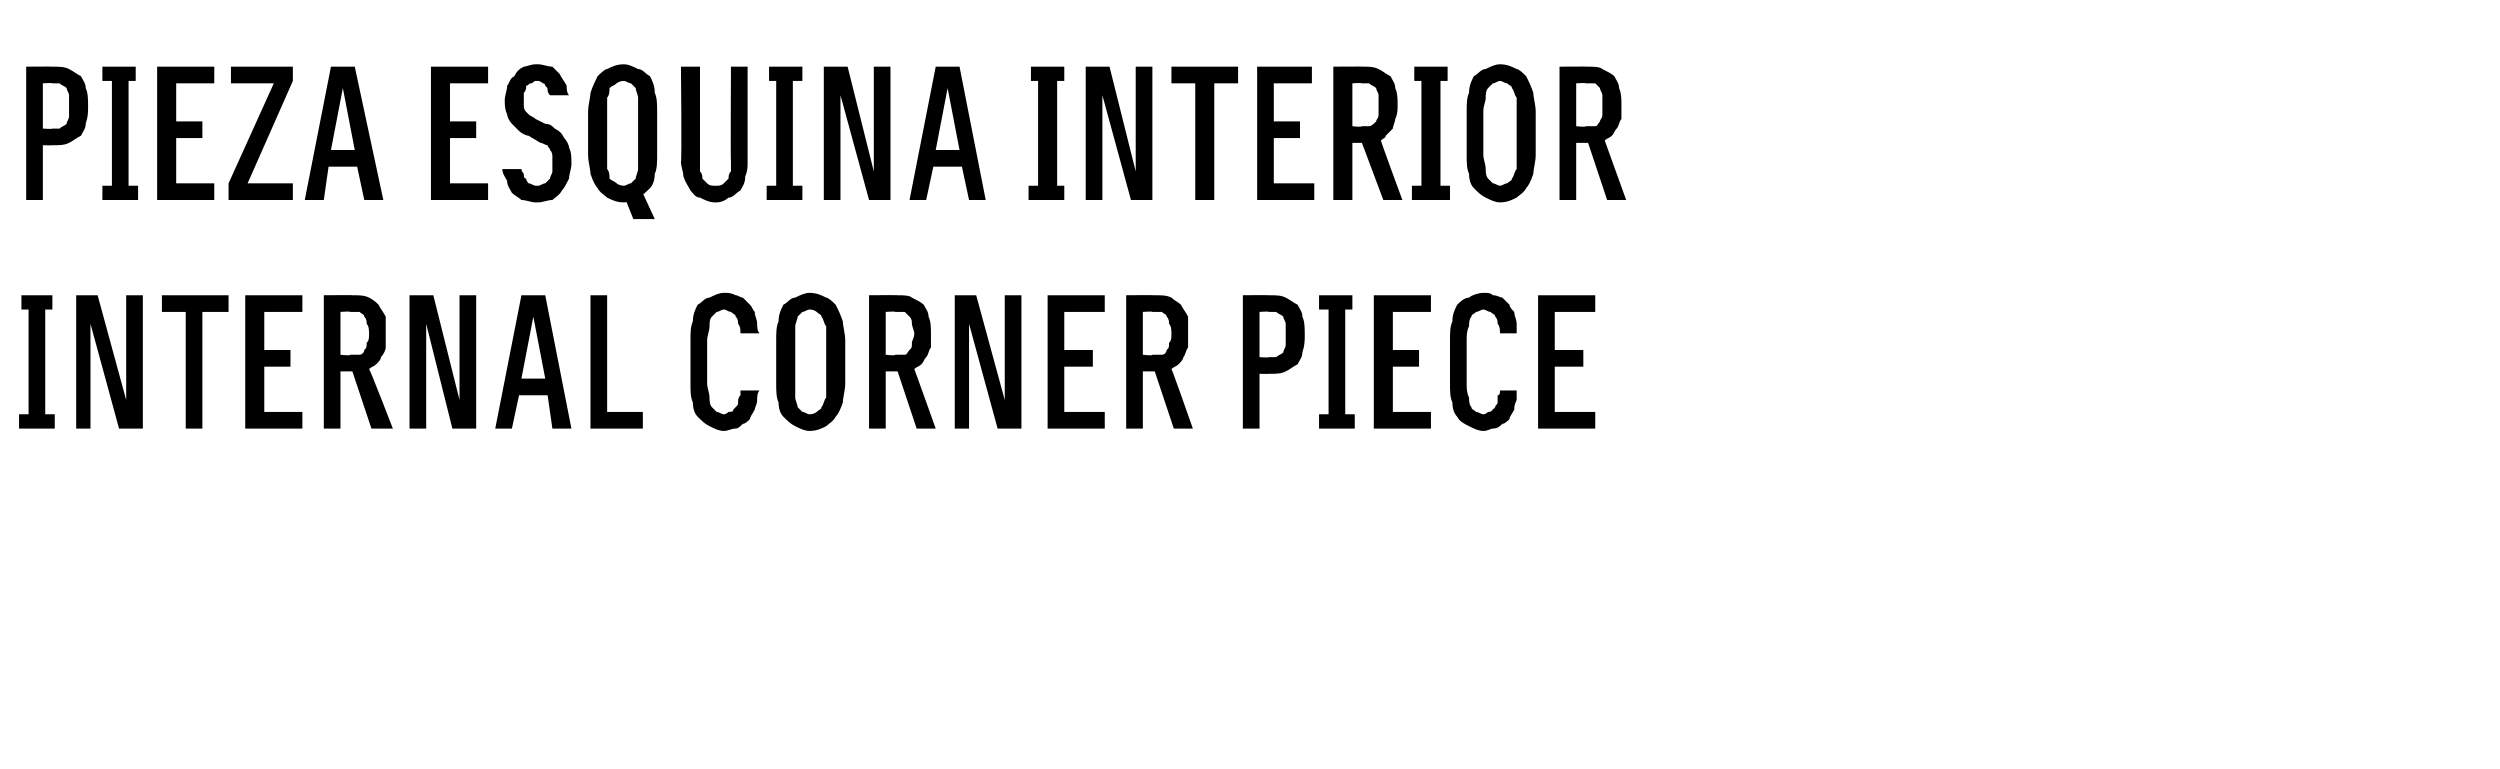 <?xml version="1.0" standalone="no"?>
<!DOCTYPE svg PUBLIC "-//W3C//DTD SVG 1.1//EN" "http://www.w3.org/Graphics/SVG/1.1/DTD/svg11.dtd">
<svg xmlns="http://www.w3.org/2000/svg" version="1.1" width="105px" height="32.3px" viewBox="0 -2 105 32.3" style="top:-2px">
  <desc>Pieza esquina interior Internal corner piece</desc>
  <defs/>
  <g id="Polygon641701">
    <path d="M 0.8 16 L 2.3 16 L 2.3 15.4 L 1.9 15.4 L 1.9 11 L 2.2 11 L 2.2 10.4 L 0.9 10.4 L 0.9 11 L 1.2 11 L 1.2 15.4 L 0.8 15.4 L 0.8 16 Z M 3.2 16 L 3.8 16 L 3.8 11.6 L 5 16 L 6 16 L 6 10.4 L 5.3 10.4 L 5.3 14.8 L 4.1 10.4 L 3.2 10.4 L 3.2 16 Z M 7.8 16 L 8.5 16 L 8.5 11.1 L 9.6 11.1 L 9.6 10.4 L 6.8 10.4 L 6.8 11.1 L 7.8 11.1 L 7.8 16 Z M 10.3 16 L 12.7 16 L 12.7 15.3 L 11.1 15.3 L 11.1 13.4 L 12.2 13.4 L 12.2 12.7 L 11.1 12.7 L 11.1 11.1 L 12.7 11.1 L 12.7 10.4 L 10.3 10.4 L 10.3 16 Z M 13.6 16 L 14.3 16 L 14.3 13.6 L 14.8 13.6 L 15.6 16 L 16.5 16 C 16.5 16 15.53 13.48 15.5 13.5 C 15.6 13.4 15.7 13.4 15.8 13.3 C 15.9 13.2 16 13.1 16 13 C 16.1 12.9 16.2 12.7 16.2 12.6 C 16.2 12.4 16.2 12.2 16.2 12 C 16.2 11.8 16.2 11.5 16.2 11.3 C 16.1 11.1 16 11 15.9 10.8 C 15.8 10.7 15.7 10.6 15.5 10.5 C 15.3 10.4 15.1 10.4 14.8 10.4 C 14.82 10.39 13.6 10.4 13.6 10.4 L 13.6 16 Z M 14.3 12.9 L 14.3 11.1 C 14.3 11.1 14.73 11.07 14.7 11.1 C 14.9 11.1 15 11.1 15.1 11.1 C 15.2 11.2 15.3 11.2 15.3 11.3 C 15.4 11.4 15.4 11.5 15.4 11.6 C 15.5 11.7 15.5 11.9 15.5 12 C 15.5 12.2 15.5 12.3 15.4 12.4 C 15.4 12.6 15.4 12.6 15.3 12.7 C 15.3 12.8 15.2 12.9 15.1 12.9 C 15 12.9 14.9 12.9 14.7 12.9 C 14.73 12.95 14.3 12.9 14.3 12.9 Z M 17.2 16 L 17.9 16 L 17.9 11.6 L 19 16 L 20 16 L 20 10.4 L 19.3 10.4 L 19.3 14.8 L 18.2 10.4 L 17.2 10.4 L 17.2 16 Z M 23 14.6 L 23.2 16 L 24 16 L 22.9 10.4 L 21.9 10.4 L 20.8 16 L 21.5 16 L 21.8 14.6 L 23 14.6 Z M 22.9 13.9 L 21.9 13.9 L 22.4 11.3 L 22.9 13.9 Z M 24.8 16 L 27 16 L 27 15.3 L 25.5 15.3 L 25.5 10.4 L 24.8 10.4 L 24.8 16 Z M 30.4 16.1 C 30.6 16.1 30.7 16 30.9 16 C 31 16 31.1 15.9 31.2 15.8 C 31.3 15.8 31.4 15.7 31.5 15.6 C 31.5 15.5 31.6 15.4 31.7 15.2 C 31.7 15.1 31.8 15 31.8 14.8 C 31.8 14.7 31.8 14.5 31.9 14.4 C 31.9 14.4 31.1 14.4 31.1 14.4 C 31.1 14.5 31.1 14.6 31.1 14.6 C 31 14.7 31 14.8 31 14.9 C 31 15 31 15 30.9 15.1 C 30.9 15.1 30.8 15.2 30.8 15.2 C 30.8 15.3 30.7 15.3 30.6 15.3 C 30.6 15.3 30.5 15.4 30.4 15.4 C 30.3 15.4 30.2 15.3 30.1 15.3 C 30 15.2 30 15.2 29.9 15.1 C 29.8 15 29.8 14.8 29.8 14.7 C 29.8 14.5 29.7 14.3 29.7 14.1 C 29.7 14.1 29.7 12.3 29.7 12.3 C 29.7 12.1 29.8 11.9 29.8 11.7 C 29.8 11.6 29.8 11.4 29.9 11.3 C 30 11.2 30 11.2 30.1 11.1 C 30.2 11.1 30.3 11 30.4 11 C 30.5 11 30.6 11.1 30.7 11.1 C 30.8 11.2 30.9 11.2 30.9 11.3 C 31 11.4 31 11.5 31 11.6 C 31.1 11.7 31.1 11.9 31.1 12 C 31.1 12 31.9 12 31.9 12 C 31.8 11.9 31.8 11.7 31.8 11.6 C 31.8 11.4 31.7 11.3 31.7 11.1 C 31.6 11 31.6 10.9 31.5 10.8 C 31.4 10.7 31.3 10.6 31.2 10.5 C 31.1 10.5 31 10.4 30.9 10.4 C 30.7 10.3 30.6 10.3 30.4 10.3 C 30.2 10.3 30 10.4 29.8 10.5 C 29.6 10.5 29.5 10.7 29.3 10.8 C 29.2 11 29.1 11.2 29.1 11.5 C 29 11.7 29 12 29 12.3 C 29 12.3 29 14.1 29 14.1 C 29 14.4 29 14.7 29.1 14.9 C 29.1 15.2 29.2 15.4 29.3 15.5 C 29.5 15.7 29.6 15.8 29.8 15.9 C 30 16 30.2 16.1 30.4 16.1 Z M 34 16.1 C 34.3 16.1 34.5 16 34.7 15.9 C 34.8 15.8 35 15.7 35.1 15.5 C 35.2 15.4 35.3 15.2 35.4 14.9 C 35.4 14.7 35.5 14.4 35.5 14.1 C 35.5 14.1 35.5 12.3 35.5 12.3 C 35.5 12 35.4 11.7 35.4 11.5 C 35.3 11.2 35.2 11 35.1 10.8 C 35 10.7 34.8 10.5 34.7 10.5 C 34.5 10.4 34.3 10.3 34 10.3 C 33.8 10.3 33.6 10.4 33.4 10.5 C 33.2 10.5 33.1 10.7 32.9 10.8 C 32.8 11 32.7 11.2 32.7 11.5 C 32.6 11.7 32.6 12 32.6 12.3 C 32.6 12.3 32.6 14.1 32.6 14.1 C 32.6 14.4 32.6 14.7 32.7 14.9 C 32.7 15.2 32.8 15.4 32.9 15.5 C 33.1 15.7 33.2 15.8 33.4 15.9 C 33.6 16 33.8 16.1 34 16.1 Z M 34 15.4 C 33.9 15.4 33.8 15.3 33.7 15.3 C 33.6 15.2 33.6 15.2 33.5 15.1 C 33.5 15 33.4 14.8 33.4 14.7 C 33.4 14.5 33.4 14.3 33.4 14.1 C 33.4 14.1 33.4 12.3 33.4 12.3 C 33.4 12 33.4 11.9 33.4 11.7 C 33.4 11.6 33.5 11.4 33.5 11.3 C 33.6 11.2 33.6 11.2 33.7 11.1 C 33.8 11.1 33.9 11 34 11 C 34.2 11 34.3 11.1 34.3 11.1 C 34.4 11.2 34.5 11.2 34.5 11.3 C 34.6 11.4 34.6 11.6 34.7 11.7 C 34.7 11.9 34.7 12.1 34.7 12.3 C 34.7 12.3 34.7 14.1 34.7 14.1 C 34.7 14.3 34.7 14.5 34.7 14.7 C 34.6 14.8 34.6 15 34.5 15.1 C 34.5 15.2 34.4 15.2 34.3 15.3 C 34.3 15.3 34.2 15.4 34 15.4 Z M 36.5 16 L 37.2 16 L 37.2 13.6 L 37.7 13.6 L 38.5 16 L 39.3 16 C 39.3 16 38.4 13.48 38.4 13.5 C 38.5 13.4 38.6 13.4 38.7 13.3 C 38.8 13.2 38.8 13.1 38.9 13 C 39 12.9 39 12.7 39.1 12.6 C 39.1 12.4 39.1 12.2 39.1 12 C 39.1 11.8 39.1 11.5 39 11.3 C 39 11.1 38.9 11 38.8 10.8 C 38.7 10.7 38.5 10.6 38.3 10.5 C 38.2 10.4 37.9 10.4 37.7 10.4 C 37.7 10.39 36.5 10.4 36.5 10.4 L 36.5 16 Z M 37.2 12.9 L 37.2 11.1 C 37.2 11.1 37.61 11.07 37.6 11.1 C 37.8 11.1 37.9 11.1 38 11.1 C 38.1 11.2 38.1 11.2 38.2 11.3 C 38.3 11.4 38.3 11.5 38.3 11.6 C 38.3 11.7 38.4 11.9 38.4 12 C 38.4 12.2 38.3 12.3 38.3 12.4 C 38.3 12.6 38.3 12.6 38.2 12.7 C 38.1 12.8 38.1 12.9 38 12.9 C 37.9 12.9 37.7 12.9 37.6 12.9 C 37.61 12.95 37.2 12.9 37.2 12.9 Z M 40.1 16 L 40.7 16 L 40.7 11.6 L 41.9 16 L 42.9 16 L 42.9 10.4 L 42.2 10.4 L 42.2 14.8 L 41 10.4 L 40.1 10.4 L 40.1 16 Z M 44 16 L 46.4 16 L 46.4 15.3 L 44.7 15.3 L 44.7 13.4 L 45.9 13.4 L 45.9 12.7 L 44.7 12.7 L 44.7 11.1 L 46.4 11.1 L 46.4 10.4 L 44 10.4 L 44 16 Z M 47.3 16 L 48 16 L 48 13.6 L 48.5 13.6 L 49.3 16 L 50.1 16 C 50.1 16 49.22 13.48 49.2 13.5 C 49.3 13.4 49.4 13.4 49.5 13.3 C 49.6 13.2 49.7 13.1 49.7 13 C 49.8 12.9 49.8 12.7 49.9 12.6 C 49.9 12.4 49.9 12.2 49.9 12 C 49.9 11.8 49.9 11.5 49.9 11.3 C 49.8 11.1 49.7 11 49.6 10.8 C 49.5 10.7 49.3 10.6 49.2 10.5 C 49 10.4 48.8 10.4 48.5 10.4 C 48.51 10.39 47.3 10.4 47.3 10.4 L 47.3 16 Z M 48 12.9 L 48 11.1 C 48 11.1 48.42 11.07 48.4 11.1 C 48.6 11.1 48.7 11.1 48.8 11.1 C 48.9 11.2 49 11.2 49 11.3 C 49.1 11.4 49.1 11.5 49.1 11.6 C 49.2 11.7 49.2 11.9 49.2 12 C 49.2 12.2 49.2 12.3 49.1 12.4 C 49.1 12.6 49.1 12.6 49 12.7 C 49 12.8 48.9 12.9 48.8 12.9 C 48.7 12.9 48.6 12.9 48.4 12.9 C 48.42 12.95 48 12.9 48 12.9 Z M 52.2 16 L 52.9 16 L 52.9 13.7 C 52.9 13.7 53.31 13.71 53.3 13.7 C 53.6 13.7 53.8 13.7 54 13.6 C 54.2 13.5 54.3 13.4 54.5 13.3 C 54.6 13.1 54.7 13 54.7 12.8 C 54.8 12.5 54.8 12.3 54.8 12.1 C 54.8 11.8 54.8 11.5 54.7 11.3 C 54.7 11.1 54.6 11 54.5 10.8 C 54.3 10.7 54.2 10.6 54 10.5 C 53.8 10.4 53.6 10.4 53.3 10.4 C 53.31 10.39 52.2 10.4 52.2 10.4 L 52.2 16 Z M 52.9 13 L 52.9 11.1 C 52.9 11.1 53.29 11.07 53.3 11.1 C 53.4 11.1 53.5 11.1 53.6 11.1 C 53.7 11.2 53.8 11.2 53.9 11.3 C 53.9 11.4 54 11.5 54 11.6 C 54 11.7 54 11.9 54 12.1 C 54 12.2 54 12.4 54 12.5 C 54 12.6 53.9 12.7 53.9 12.8 C 53.8 12.9 53.7 12.9 53.6 13 C 53.5 13 53.4 13 53.3 13 C 53.29 13.03 52.9 13 52.9 13 Z M 55.4 16 L 56.9 16 L 56.9 15.4 L 56.5 15.4 L 56.5 11 L 56.8 11 L 56.8 10.4 L 55.4 10.4 L 55.4 11 L 55.8 11 L 55.8 15.4 L 55.4 15.4 L 55.4 16 Z M 57.7 16 L 60.1 16 L 60.1 15.3 L 58.5 15.3 L 58.5 13.4 L 59.6 13.4 L 59.6 12.7 L 58.5 12.7 L 58.5 11.1 L 60.1 11.1 L 60.1 10.4 L 57.7 10.4 L 57.7 16 Z M 62.3 16.1 C 62.5 16.1 62.6 16 62.7 16 C 62.9 16 63 15.9 63.1 15.8 C 63.2 15.8 63.3 15.7 63.4 15.6 C 63.4 15.5 63.5 15.4 63.6 15.2 C 63.6 15.1 63.6 15 63.7 14.8 C 63.7 14.7 63.7 14.5 63.7 14.4 C 63.7 14.4 63 14.4 63 14.4 C 63 14.5 63 14.6 62.9 14.6 C 62.9 14.7 62.9 14.8 62.9 14.9 C 62.9 15 62.8 15 62.8 15.1 C 62.8 15.1 62.7 15.2 62.7 15.2 C 62.6 15.3 62.6 15.3 62.5 15.3 C 62.5 15.3 62.4 15.4 62.3 15.4 C 62.2 15.4 62.1 15.3 62 15.3 C 61.9 15.2 61.8 15.2 61.8 15.1 C 61.7 15 61.7 14.8 61.7 14.7 C 61.6 14.5 61.6 14.3 61.6 14.1 C 61.6 14.1 61.6 12.3 61.6 12.3 C 61.6 12.1 61.6 11.9 61.7 11.7 C 61.7 11.6 61.7 11.4 61.8 11.3 C 61.8 11.2 61.9 11.2 62 11.1 C 62.1 11.1 62.2 11 62.3 11 C 62.4 11 62.5 11.1 62.6 11.1 C 62.7 11.2 62.8 11.2 62.8 11.3 C 62.9 11.4 62.9 11.5 62.9 11.6 C 63 11.7 63 11.9 63 12 C 63 12 63.7 12 63.7 12 C 63.7 11.9 63.7 11.7 63.7 11.6 C 63.7 11.4 63.6 11.3 63.6 11.1 C 63.5 11 63.4 10.9 63.4 10.8 C 63.3 10.7 63.2 10.6 63.1 10.5 C 63 10.5 62.9 10.4 62.7 10.4 C 62.6 10.3 62.5 10.3 62.3 10.3 C 62.1 10.3 61.8 10.4 61.7 10.5 C 61.5 10.5 61.3 10.7 61.2 10.8 C 61.1 11 61 11.2 61 11.5 C 60.9 11.7 60.9 12 60.9 12.3 C 60.9 12.3 60.9 14.1 60.9 14.1 C 60.9 14.4 60.9 14.7 61 14.9 C 61 15.2 61.1 15.4 61.2 15.5 C 61.3 15.7 61.5 15.8 61.7 15.9 C 61.9 16 62.1 16.1 62.3 16.1 Z M 64.6 16 L 67 16 L 67 15.3 L 65.3 15.3 L 65.3 13.4 L 66.5 13.4 L 66.5 12.7 L 65.3 12.7 L 65.3 11.1 L 67 11.1 L 67 10.4 L 64.6 10.4 L 64.6 16 Z " stroke="none" fill="#000"/>
  </g>
  <g id="Polygon641700">
    <path d="M 1.1 6.4 L 1.8 6.4 L 1.8 4.1 C 1.8 4.1 2.21 4.11 2.2 4.1 C 2.5 4.1 2.7 4.1 2.9 4 C 3.1 3.9 3.2 3.8 3.4 3.7 C 3.5 3.5 3.6 3.4 3.6 3.2 C 3.7 2.9 3.7 2.7 3.7 2.5 C 3.7 2.2 3.7 1.9 3.6 1.7 C 3.6 1.5 3.5 1.4 3.4 1.2 C 3.2 1.1 3.1 1 2.9 0.9 C 2.7 0.8 2.5 0.8 2.2 0.8 C 2.21 0.79 1.1 0.8 1.1 0.8 L 1.1 6.4 Z M 1.8 3.4 L 1.8 1.5 C 1.8 1.5 2.19 1.47 2.2 1.5 C 2.3 1.5 2.4 1.5 2.5 1.5 C 2.6 1.6 2.7 1.6 2.8 1.7 C 2.8 1.8 2.9 1.9 2.9 2 C 2.9 2.1 2.9 2.3 2.9 2.5 C 2.9 2.6 2.9 2.8 2.9 2.9 C 2.9 3 2.8 3.1 2.8 3.2 C 2.7 3.3 2.6 3.3 2.5 3.4 C 2.4 3.4 2.3 3.4 2.2 3.4 C 2.19 3.43 1.8 3.4 1.8 3.4 Z M 4.3 6.4 L 5.8 6.4 L 5.8 5.8 L 5.4 5.8 L 5.4 1.4 L 5.7 1.4 L 5.7 0.8 L 4.3 0.8 L 4.3 1.4 L 4.7 1.4 L 4.7 5.8 L 4.3 5.8 L 4.3 6.4 Z M 6.6 6.4 L 9 6.4 L 9 5.7 L 7.4 5.7 L 7.4 3.8 L 8.5 3.8 L 8.5 3.1 L 7.4 3.1 L 7.4 1.5 L 9 1.5 L 9 0.8 L 6.6 0.8 L 6.6 6.4 Z M 9.6 6.4 L 12.3 6.4 L 12.3 5.7 L 10.4 5.7 L 12.3 1.4 L 12.3 0.8 L 9.7 0.8 L 9.7 1.5 L 11.5 1.5 L 9.6 5.7 L 9.6 6.4 Z M 15 5 L 15.3 6.4 L 16.1 6.4 L 14.9 0.8 L 13.9 0.8 L 12.8 6.4 L 13.6 6.4 L 13.8 5 L 15 5 Z M 14.9 4.3 L 13.9 4.3 L 14.4 1.7 L 14.9 4.3 Z M 18.1 6.4 L 20.5 6.4 L 20.5 5.7 L 18.9 5.7 L 18.9 3.8 L 20 3.8 L 20 3.1 L 18.9 3.1 L 18.9 1.5 L 20.5 1.5 L 20.5 0.8 L 18.1 0.8 L 18.1 6.4 Z M 22.5 6.5 C 22.5 6.5 22.6 6.5 22.6 6.5 C 22.8 6.5 23 6.4 23.2 6.4 C 23.3 6.3 23.5 6.2 23.6 6 C 23.7 5.9 23.8 5.7 23.9 5.5 C 23.9 5.3 24 5.1 24 4.9 C 24 4.6 24 4.4 23.9 4.2 C 23.9 4.1 23.8 3.9 23.7 3.8 C 23.6 3.6 23.5 3.5 23.3 3.4 C 23.2 3.3 23.1 3.2 22.9 3.2 C 22.9 3.2 22.5 3 22.5 3 C 22.4 2.9 22.3 2.9 22.2 2.8 C 22.2 2.8 22.1 2.7 22.1 2.7 C 22 2.6 22 2.5 22 2.4 C 22 2.4 22 2.3 22 2.2 C 22 2.1 22 2 22 1.9 C 22.1 1.8 22.1 1.7 22.1 1.6 C 22.2 1.6 22.2 1.5 22.3 1.5 C 22.4 1.5 22.4 1.4 22.5 1.4 C 22.5 1.4 22.6 1.4 22.6 1.4 C 22.6 1.4 22.7 1.4 22.8 1.5 C 22.8 1.5 22.9 1.5 22.9 1.6 C 23 1.7 23 1.7 23 1.8 C 23 1.9 23.1 2 23.1 2 C 23.1 2 23.9 2 23.9 2 C 23.8 1.9 23.8 1.7 23.8 1.6 C 23.7 1.4 23.6 1.3 23.5 1.1 C 23.4 1 23.3 0.9 23.2 0.8 C 23 0.8 22.8 0.7 22.6 0.7 C 22.6 0.7 22.5 0.7 22.5 0.7 C 22.3 0.7 22.1 0.8 22 0.8 C 21.8 0.9 21.7 1 21.6 1.2 C 21.4 1.3 21.4 1.5 21.3 1.6 C 21.3 1.8 21.2 2 21.2 2.2 C 21.2 2.4 21.2 2.6 21.3 2.8 C 21.3 2.9 21.4 3.1 21.5 3.2 C 21.6 3.3 21.7 3.4 21.8 3.5 C 21.9 3.6 22.1 3.7 22.2 3.7 C 22.2 3.7 22.7 4 22.7 4 C 22.8 4 22.9 4.1 23 4.1 C 23 4.2 23.1 4.2 23.1 4.3 C 23.2 4.4 23.2 4.5 23.2 4.6 C 23.2 4.7 23.2 4.8 23.2 4.9 C 23.2 5 23.2 5.1 23.2 5.2 C 23.2 5.3 23.1 5.4 23.1 5.5 C 23 5.6 22.9 5.7 22.9 5.7 C 22.8 5.7 22.7 5.8 22.6 5.8 C 22.6 5.8 22.5 5.8 22.5 5.8 C 22.4 5.8 22.3 5.7 22.2 5.7 C 22.2 5.7 22.1 5.6 22.1 5.5 C 22 5.5 22 5.4 22 5.3 C 21.9 5.2 21.9 5.1 21.9 5.1 C 21.9 5.1 21.1 5.1 21.1 5.1 C 21.1 5.3 21.2 5.4 21.3 5.6 C 21.3 5.8 21.4 5.9 21.5 6.1 C 21.6 6.2 21.8 6.3 21.9 6.4 C 22.1 6.4 22.3 6.5 22.5 6.5 Z M 26.6 7.2 L 27.5 7.2 L 26.9 5.9 L 26.2 6.2 L 26.6 7.2 Z M 26.2 6.5 C 26.4 6.5 26.6 6.4 26.8 6.3 C 27 6.2 27.1 6.1 27.3 5.9 C 27.4 5.8 27.5 5.6 27.5 5.3 C 27.6 5.1 27.6 4.8 27.6 4.5 C 27.6 4.5 27.6 2.7 27.6 2.7 C 27.6 2.4 27.6 2.1 27.5 1.9 C 27.5 1.6 27.4 1.4 27.3 1.2 C 27.1 1.1 27 0.9 26.8 0.9 C 26.6 0.8 26.4 0.7 26.2 0.7 C 25.9 0.7 25.7 0.8 25.5 0.9 C 25.4 0.9 25.2 1.1 25.1 1.2 C 25 1.4 24.9 1.6 24.8 1.9 C 24.8 2.1 24.7 2.4 24.7 2.7 C 24.7 2.7 24.7 4.5 24.7 4.5 C 24.7 4.8 24.8 5.1 24.8 5.3 C 24.9 5.6 25 5.8 25.1 5.9 C 25.2 6.1 25.4 6.2 25.5 6.3 C 25.7 6.4 25.9 6.5 26.2 6.5 Z M 26.2 5.8 C 26 5.8 25.9 5.7 25.9 5.7 C 25.8 5.6 25.7 5.6 25.6 5.5 C 25.6 5.4 25.6 5.2 25.5 5.1 C 25.5 4.9 25.5 4.7 25.5 4.5 C 25.5 4.5 25.5 2.7 25.5 2.7 C 25.5 2.4 25.5 2.3 25.5 2.1 C 25.6 2 25.6 1.8 25.6 1.7 C 25.7 1.6 25.8 1.6 25.9 1.5 C 25.9 1.5 26 1.4 26.2 1.4 C 26.3 1.4 26.4 1.5 26.5 1.5 C 26.6 1.6 26.6 1.6 26.7 1.7 C 26.7 1.8 26.8 2 26.8 2.1 C 26.8 2.3 26.8 2.5 26.8 2.7 C 26.8 2.7 26.8 4.5 26.8 4.5 C 26.8 4.7 26.8 4.9 26.8 5.1 C 26.8 5.2 26.7 5.4 26.7 5.5 C 26.6 5.6 26.6 5.6 26.5 5.7 C 26.4 5.7 26.3 5.8 26.2 5.8 Z M 30 6.5 C 30 6.5 30.1 6.5 30.1 6.5 C 30.3 6.5 30.5 6.4 30.6 6.3 C 30.8 6.3 30.9 6.1 31.1 6 C 31.2 5.8 31.3 5.7 31.3 5.4 C 31.4 5.2 31.4 5 31.4 4.8 C 31.4 4.75 31.4 0.8 31.4 0.8 L 30.7 0.8 C 30.7 0.8 30.68 4.76 30.7 4.8 C 30.7 4.9 30.7 5.1 30.7 5.2 C 30.6 5.3 30.6 5.4 30.6 5.5 C 30.5 5.6 30.4 5.7 30.4 5.7 C 30.3 5.8 30.2 5.8 30.1 5.8 C 30.1 5.8 30 5.8 30 5.8 C 29.9 5.8 29.8 5.8 29.7 5.7 C 29.7 5.7 29.6 5.6 29.5 5.5 C 29.5 5.4 29.5 5.3 29.4 5.2 C 29.4 5.1 29.4 4.9 29.4 4.8 C 29.4 4.76 29.4 0.8 29.4 0.8 L 28.6 0.8 C 28.6 0.8 28.64 4.75 28.6 4.8 C 28.6 5 28.7 5.2 28.7 5.4 C 28.8 5.7 28.9 5.8 29 6 C 29.1 6.1 29.2 6.3 29.4 6.3 C 29.6 6.4 29.8 6.5 30 6.5 Z M 32.2 6.4 L 33.7 6.4 L 33.7 5.8 L 33.3 5.8 L 33.3 1.4 L 33.7 1.4 L 33.7 0.8 L 32.3 0.8 L 32.3 1.4 L 32.6 1.4 L 32.6 5.8 L 32.2 5.8 L 32.2 6.4 Z M 34.6 6.4 L 35.3 6.4 L 35.3 2 L 36.5 6.4 L 37.4 6.4 L 37.4 0.8 L 36.7 0.8 L 36.7 5.2 L 35.6 0.8 L 34.6 0.8 L 34.6 6.4 Z M 40.4 5 L 40.7 6.4 L 41.4 6.4 L 40.3 0.8 L 39.3 0.8 L 38.2 6.4 L 38.9 6.4 L 39.2 5 L 40.4 5 Z M 40.3 4.3 L 39.3 4.3 L 39.8 1.7 L 40.3 4.3 Z M 43.2 6.4 L 44.7 6.4 L 44.7 5.8 L 44.4 5.8 L 44.4 1.4 L 44.7 1.4 L 44.7 0.8 L 43.3 0.8 L 43.3 1.4 L 43.6 1.4 L 43.6 5.8 L 43.2 5.8 L 43.2 6.4 Z M 45.6 6.4 L 46.3 6.4 L 46.3 2 L 47.5 6.4 L 48.4 6.4 L 48.4 0.8 L 47.7 0.8 L 47.7 5.2 L 46.6 0.8 L 45.6 0.8 L 45.6 6.4 Z M 50.2 6.4 L 51 6.4 L 51 1.5 L 52 1.5 L 52 0.8 L 49.2 0.8 L 49.2 1.5 L 50.2 1.5 L 50.2 6.4 Z M 52.8 6.4 L 55.2 6.4 L 55.2 5.7 L 53.5 5.7 L 53.5 3.8 L 54.6 3.8 L 54.6 3.1 L 53.5 3.1 L 53.5 1.5 L 55.1 1.5 L 55.1 0.8 L 52.8 0.8 L 52.8 6.4 Z M 56 6.4 L 56.8 6.4 L 56.8 4 L 57.2 4 L 58.1 6.4 L 58.9 6.4 C 58.9 6.4 57.97 3.88 58 3.9 C 58.1 3.8 58.2 3.8 58.2 3.7 C 58.3 3.6 58.4 3.5 58.5 3.4 C 58.5 3.3 58.6 3.1 58.6 3 C 58.7 2.8 58.7 2.6 58.7 2.4 C 58.7 2.2 58.7 1.9 58.6 1.7 C 58.6 1.5 58.5 1.4 58.4 1.2 C 58.2 1.1 58.1 1 57.9 0.9 C 57.7 0.8 57.5 0.8 57.3 0.8 C 57.26 0.79 56 0.8 56 0.8 L 56 6.4 Z M 56.8 3.3 L 56.8 1.5 C 56.8 1.5 57.17 1.47 57.2 1.5 C 57.3 1.5 57.4 1.5 57.5 1.5 C 57.6 1.6 57.7 1.6 57.8 1.7 C 57.8 1.8 57.9 1.9 57.9 2 C 57.9 2.1 57.9 2.3 57.9 2.4 C 57.9 2.6 57.9 2.7 57.9 2.8 C 57.9 3 57.8 3 57.8 3.1 C 57.7 3.2 57.6 3.3 57.5 3.3 C 57.4 3.3 57.3 3.3 57.2 3.3 C 57.17 3.35 56.8 3.3 56.8 3.3 Z M 59.3 6.4 L 60.9 6.4 L 60.9 5.8 L 60.5 5.8 L 60.5 1.4 L 60.8 1.4 L 60.8 0.8 L 59.4 0.8 L 59.4 1.4 L 59.7 1.4 L 59.7 5.8 L 59.3 5.8 L 59.3 6.4 Z M 63 6.5 C 63.3 6.5 63.5 6.4 63.7 6.3 C 63.8 6.2 64 6.1 64.1 5.9 C 64.2 5.8 64.3 5.6 64.4 5.3 C 64.4 5.1 64.5 4.8 64.5 4.5 C 64.5 4.5 64.5 2.7 64.5 2.7 C 64.5 2.4 64.4 2.1 64.4 1.9 C 64.3 1.6 64.2 1.4 64.1 1.2 C 64 1.1 63.8 0.9 63.7 0.9 C 63.5 0.8 63.3 0.7 63 0.7 C 62.8 0.7 62.6 0.8 62.4 0.9 C 62.2 0.9 62.1 1.1 61.9 1.2 C 61.8 1.4 61.7 1.6 61.7 1.9 C 61.6 2.1 61.6 2.4 61.6 2.7 C 61.6 2.7 61.6 4.5 61.6 4.5 C 61.6 4.8 61.6 5.1 61.7 5.3 C 61.7 5.6 61.8 5.8 61.9 5.9 C 62.1 6.1 62.2 6.2 62.4 6.3 C 62.6 6.4 62.8 6.5 63 6.5 Z M 63 5.8 C 62.9 5.8 62.8 5.7 62.7 5.7 C 62.6 5.6 62.6 5.6 62.5 5.5 C 62.4 5.4 62.4 5.2 62.4 5.1 C 62.4 4.9 62.3 4.7 62.3 4.5 C 62.3 4.5 62.3 2.7 62.3 2.7 C 62.3 2.4 62.4 2.3 62.4 2.1 C 62.4 2 62.4 1.8 62.5 1.7 C 62.6 1.6 62.6 1.6 62.7 1.5 C 62.8 1.5 62.9 1.4 63 1.4 C 63.1 1.4 63.2 1.5 63.3 1.5 C 63.4 1.6 63.5 1.6 63.5 1.7 C 63.6 1.8 63.6 2 63.7 2.1 C 63.7 2.3 63.7 2.5 63.7 2.7 C 63.7 2.7 63.7 4.5 63.7 4.5 C 63.7 4.7 63.7 4.9 63.7 5.1 C 63.6 5.2 63.6 5.4 63.5 5.5 C 63.5 5.6 63.4 5.6 63.3 5.7 C 63.2 5.7 63.1 5.8 63 5.8 Z M 65.5 6.4 L 66.2 6.4 L 66.2 4 L 66.7 4 L 67.5 6.4 L 68.3 6.4 C 68.3 6.4 67.39 3.88 67.4 3.9 C 67.5 3.8 67.6 3.8 67.7 3.7 C 67.8 3.6 67.8 3.5 67.9 3.4 C 68 3.3 68 3.1 68.1 3 C 68.1 2.8 68.1 2.6 68.1 2.4 C 68.1 2.2 68.1 1.9 68 1.7 C 68 1.5 67.9 1.4 67.8 1.2 C 67.7 1.1 67.5 1 67.3 0.9 C 67.2 0.8 66.9 0.8 66.7 0.8 C 66.69 0.79 65.5 0.8 65.5 0.8 L 65.5 6.4 Z M 66.2 3.3 L 66.2 1.5 C 66.2 1.5 66.6 1.47 66.6 1.5 C 66.7 1.5 66.9 1.5 67 1.5 C 67.1 1.6 67.1 1.6 67.2 1.7 C 67.2 1.8 67.3 1.9 67.3 2 C 67.3 2.1 67.3 2.3 67.3 2.4 C 67.3 2.6 67.3 2.7 67.3 2.8 C 67.3 3 67.2 3 67.2 3.1 C 67.1 3.2 67.1 3.3 67 3.3 C 66.9 3.3 66.7 3.3 66.6 3.3 C 66.6 3.35 66.2 3.3 66.2 3.3 Z " stroke="none" fill="#000"/>
  </g>
</svg>